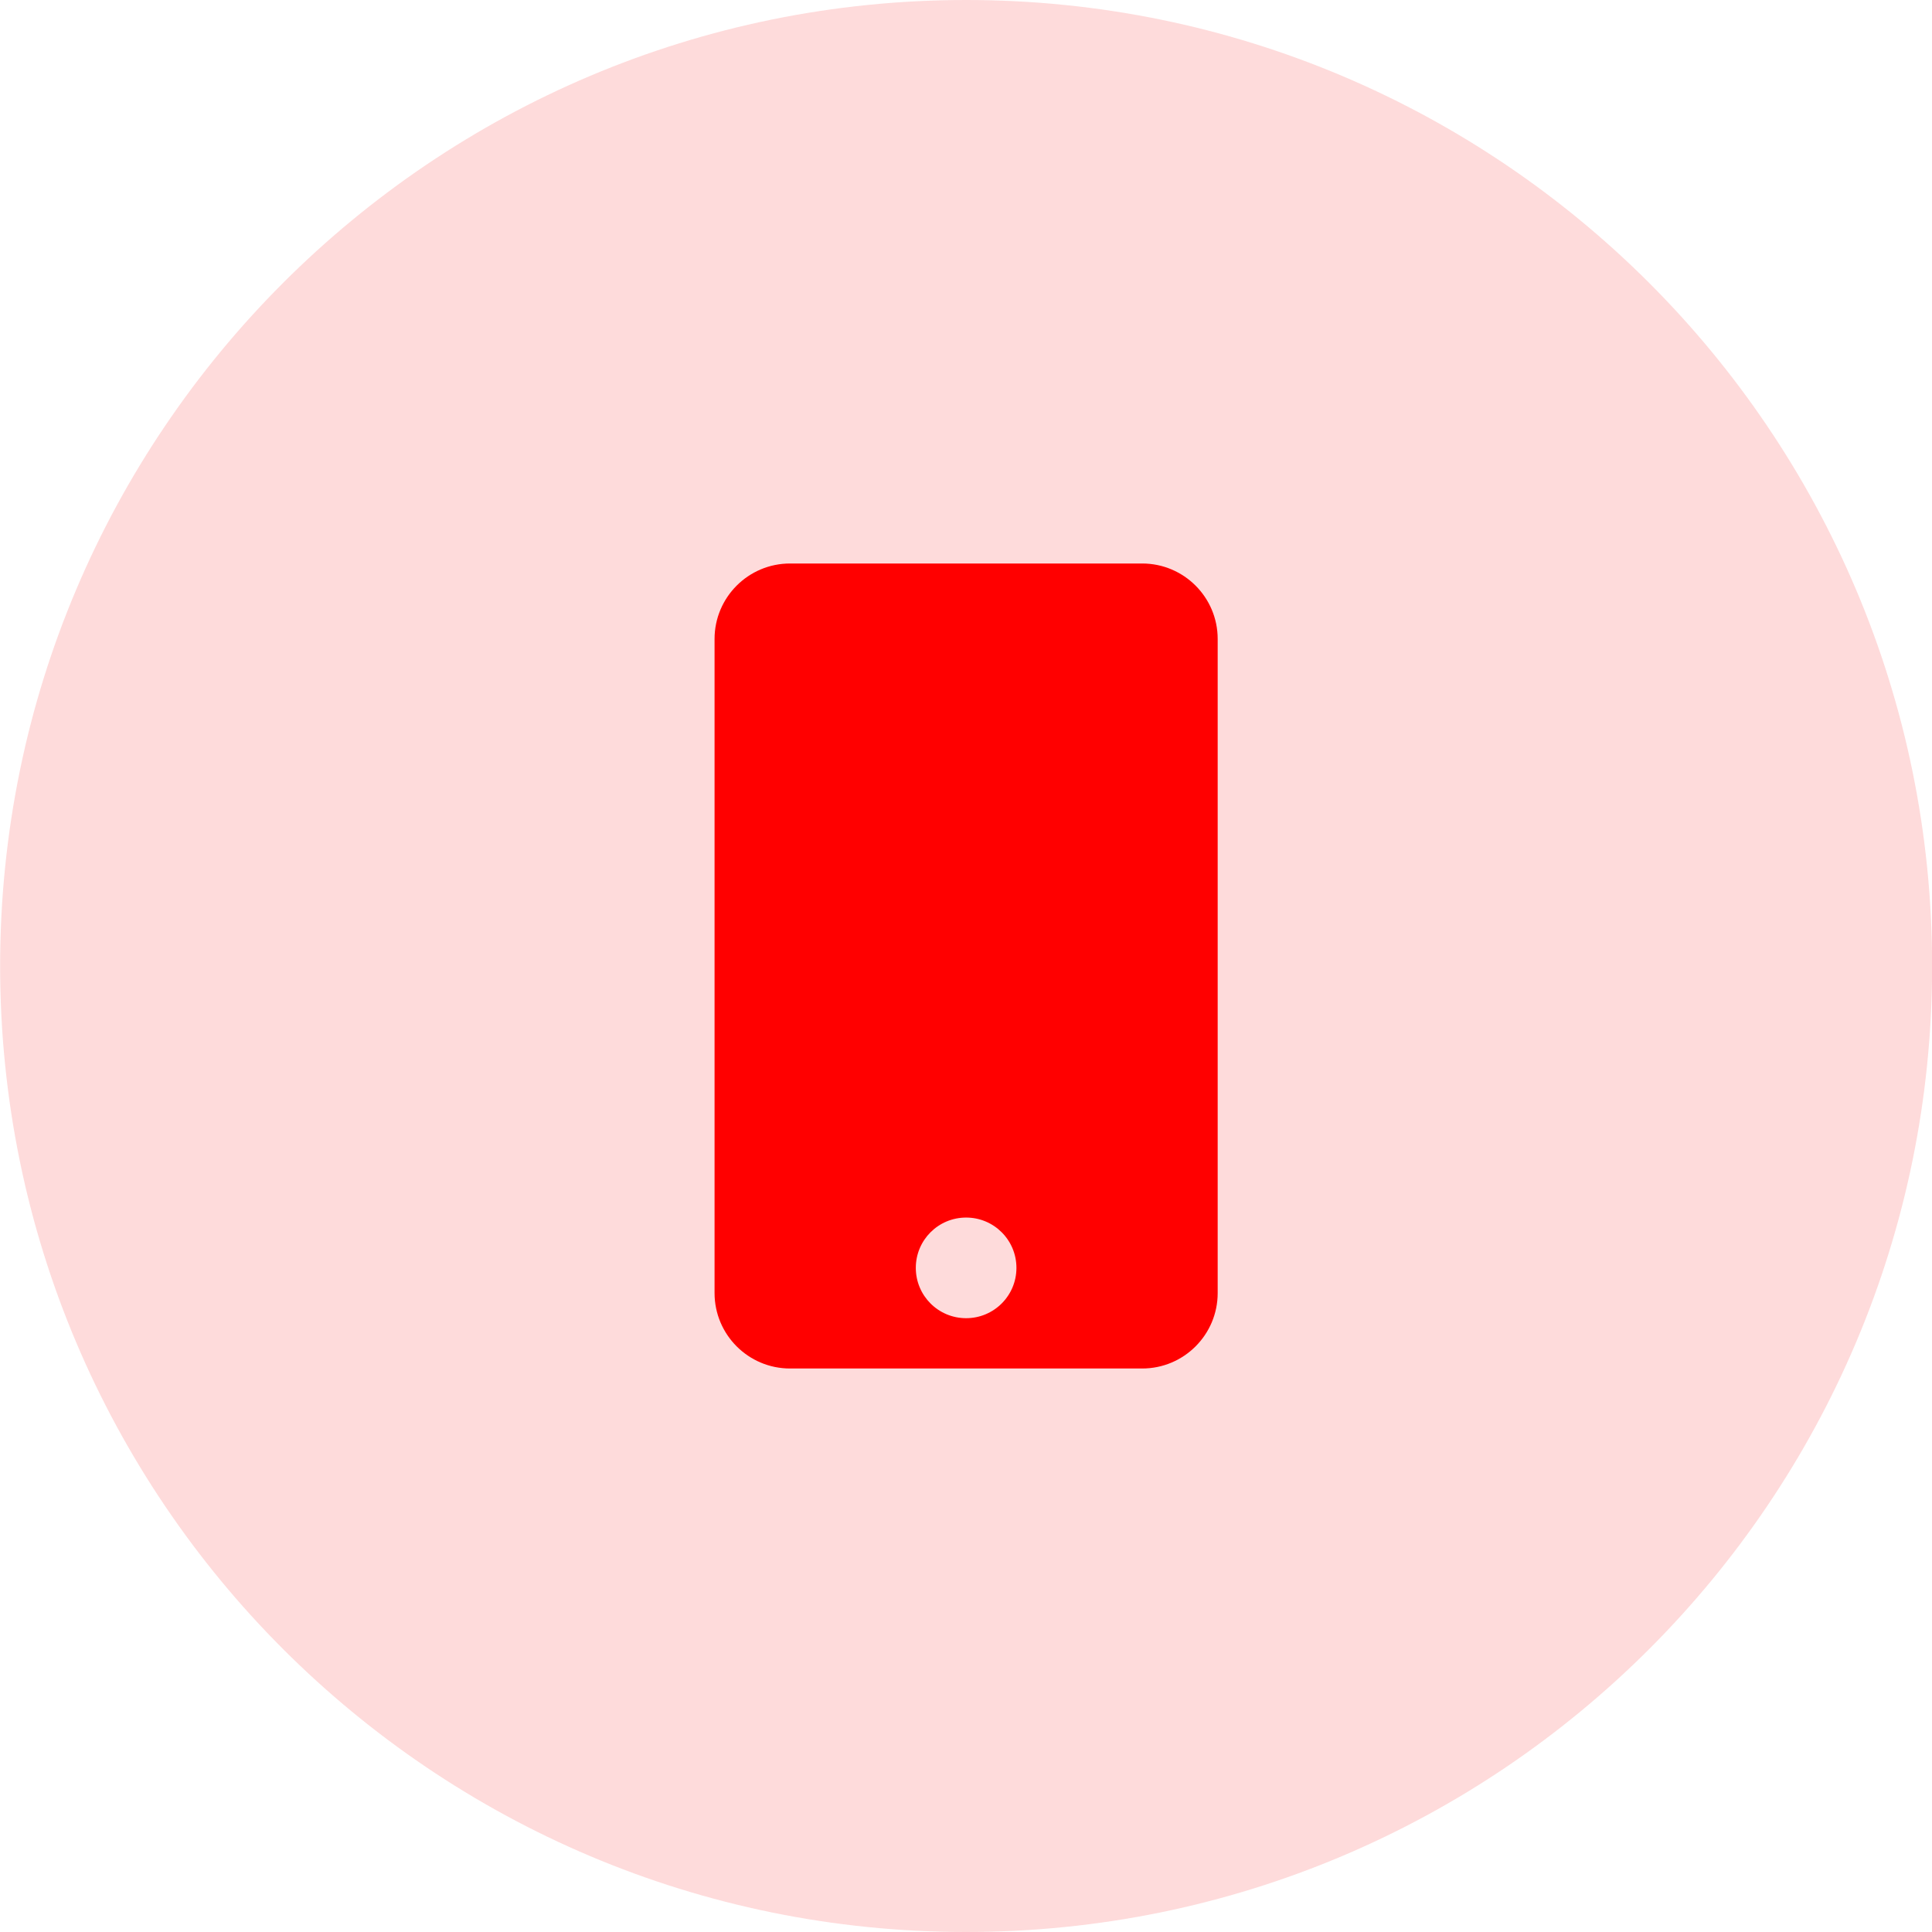 <svg width="48" height="48" viewBox="0 0 48 48" fill="none" xmlns="http://www.w3.org/2000/svg">
<path d="M0.003 24C0.003 10.745 10.748 0 24.003 0C37.258 0 48.003 10.745 48.003 24C48.003 37.255 37.258 48 24.003 48C10.748 48 0.003 37.255 0.003 24Z" fill="#FEDBDB"/>
<path d="M28.378 14H19.628C18.593 14 17.753 14.84 17.753 15.875V32.125C17.753 33.16 18.593 34 19.628 34H28.378C29.413 34 30.253 33.16 30.253 32.125V15.875C30.253 14.84 29.413 14 28.378 14ZM24.003 32.75C23.311 32.75 22.753 32.191 22.753 31.5C22.753 30.809 23.311 30.25 24.003 30.25C24.694 30.25 25.253 30.809 25.253 31.5C25.253 32.191 24.694 32.75 24.003 32.75Z" fill="#FF0000"/>
</svg>
